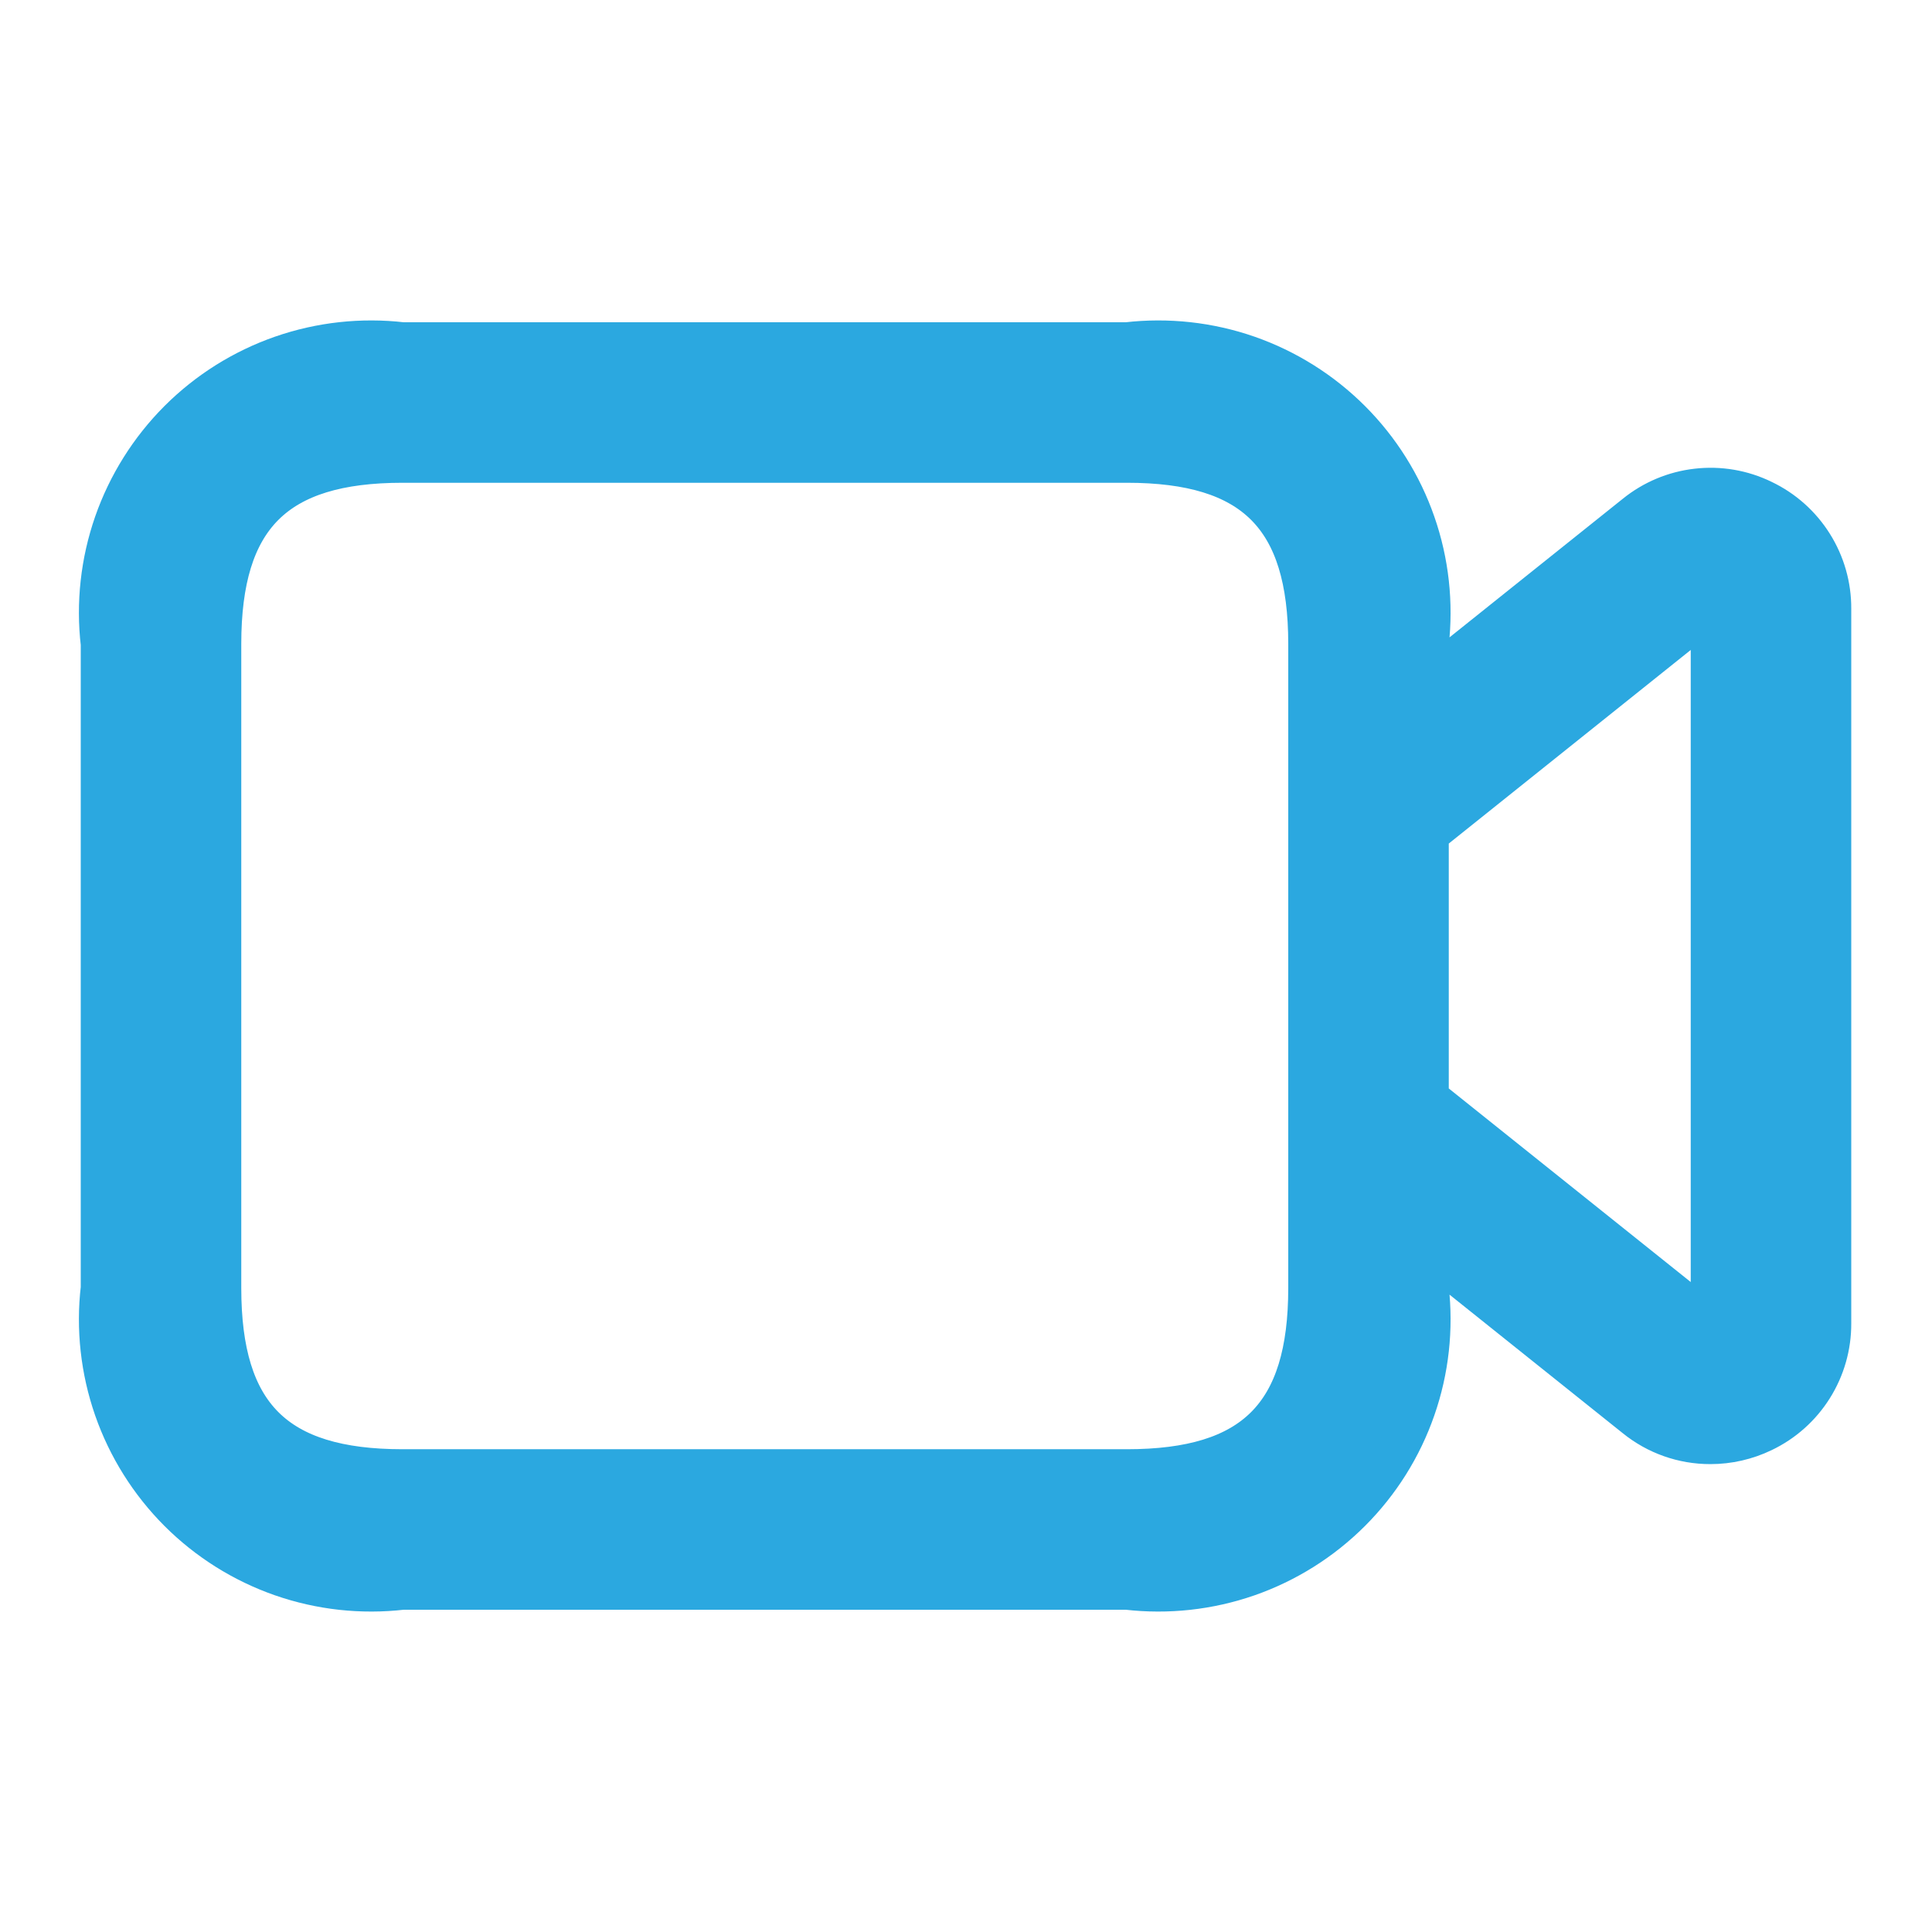 <?xml version="1.0" encoding="UTF-8"?> <svg xmlns="http://www.w3.org/2000/svg" width="34" height="34" viewBox="0 0 34 34" fill="none"><g clip-path="url(#clip0_146_6)"><path d="M31.025 8.795C30.665 8.619 30.262 8.55 29.863 8.596C29.465 8.641 29.088 8.799 28.777 9.051L25.146 11.955V11.333C25.229 10.616 25.149 9.888 24.911 9.206C24.674 8.524 24.285 7.904 23.774 7.393C23.263 6.882 22.643 6.493 21.961 6.255C21.278 6.018 20.551 5.938 19.833 6.021H7.083C6.365 5.938 5.638 6.018 4.956 6.255C4.273 6.493 3.653 6.882 3.142 7.393C2.632 7.904 2.243 8.524 2.005 9.206C1.768 9.888 1.687 10.616 1.771 11.333V22.667C1.687 23.384 1.768 24.112 2.005 24.794C2.243 25.477 2.632 26.096 3.142 26.607C3.653 27.118 4.273 27.507 4.956 27.745C5.638 27.982 6.365 28.062 7.083 27.979H19.833C20.551 28.062 21.278 27.982 21.961 27.745C22.643 27.507 23.263 27.118 23.774 26.607C24.285 26.096 24.674 25.477 24.911 24.794C25.149 24.112 25.229 23.384 25.146 22.667V22.045L28.777 24.949C29.151 25.252 29.618 25.417 30.1 25.416C30.42 25.416 30.736 25.344 31.025 25.205C31.387 25.033 31.692 24.761 31.905 24.422C32.119 24.082 32.231 23.689 32.229 23.289V10.711C32.231 10.311 32.119 9.918 31.905 9.578C31.692 9.239 31.387 8.967 31.025 8.795ZM23.021 22.667C23.021 24.901 22.067 25.854 19.833 25.854H7.083C4.849 25.854 3.896 24.901 3.896 22.667V11.333C3.896 9.099 4.849 8.146 7.083 8.146H19.833C22.067 8.146 23.021 9.099 23.021 11.333V22.667ZM30.104 23.29L25.146 19.323V14.677L30.104 10.71V23.29Z" fill="#2BA8E0" stroke="#2BA8E0" stroke-width="0.7"></path></g><defs><clipPath id="clip0_146_6"><rect width="34" height="34" fill="white"></rect></clipPath></defs></svg> 